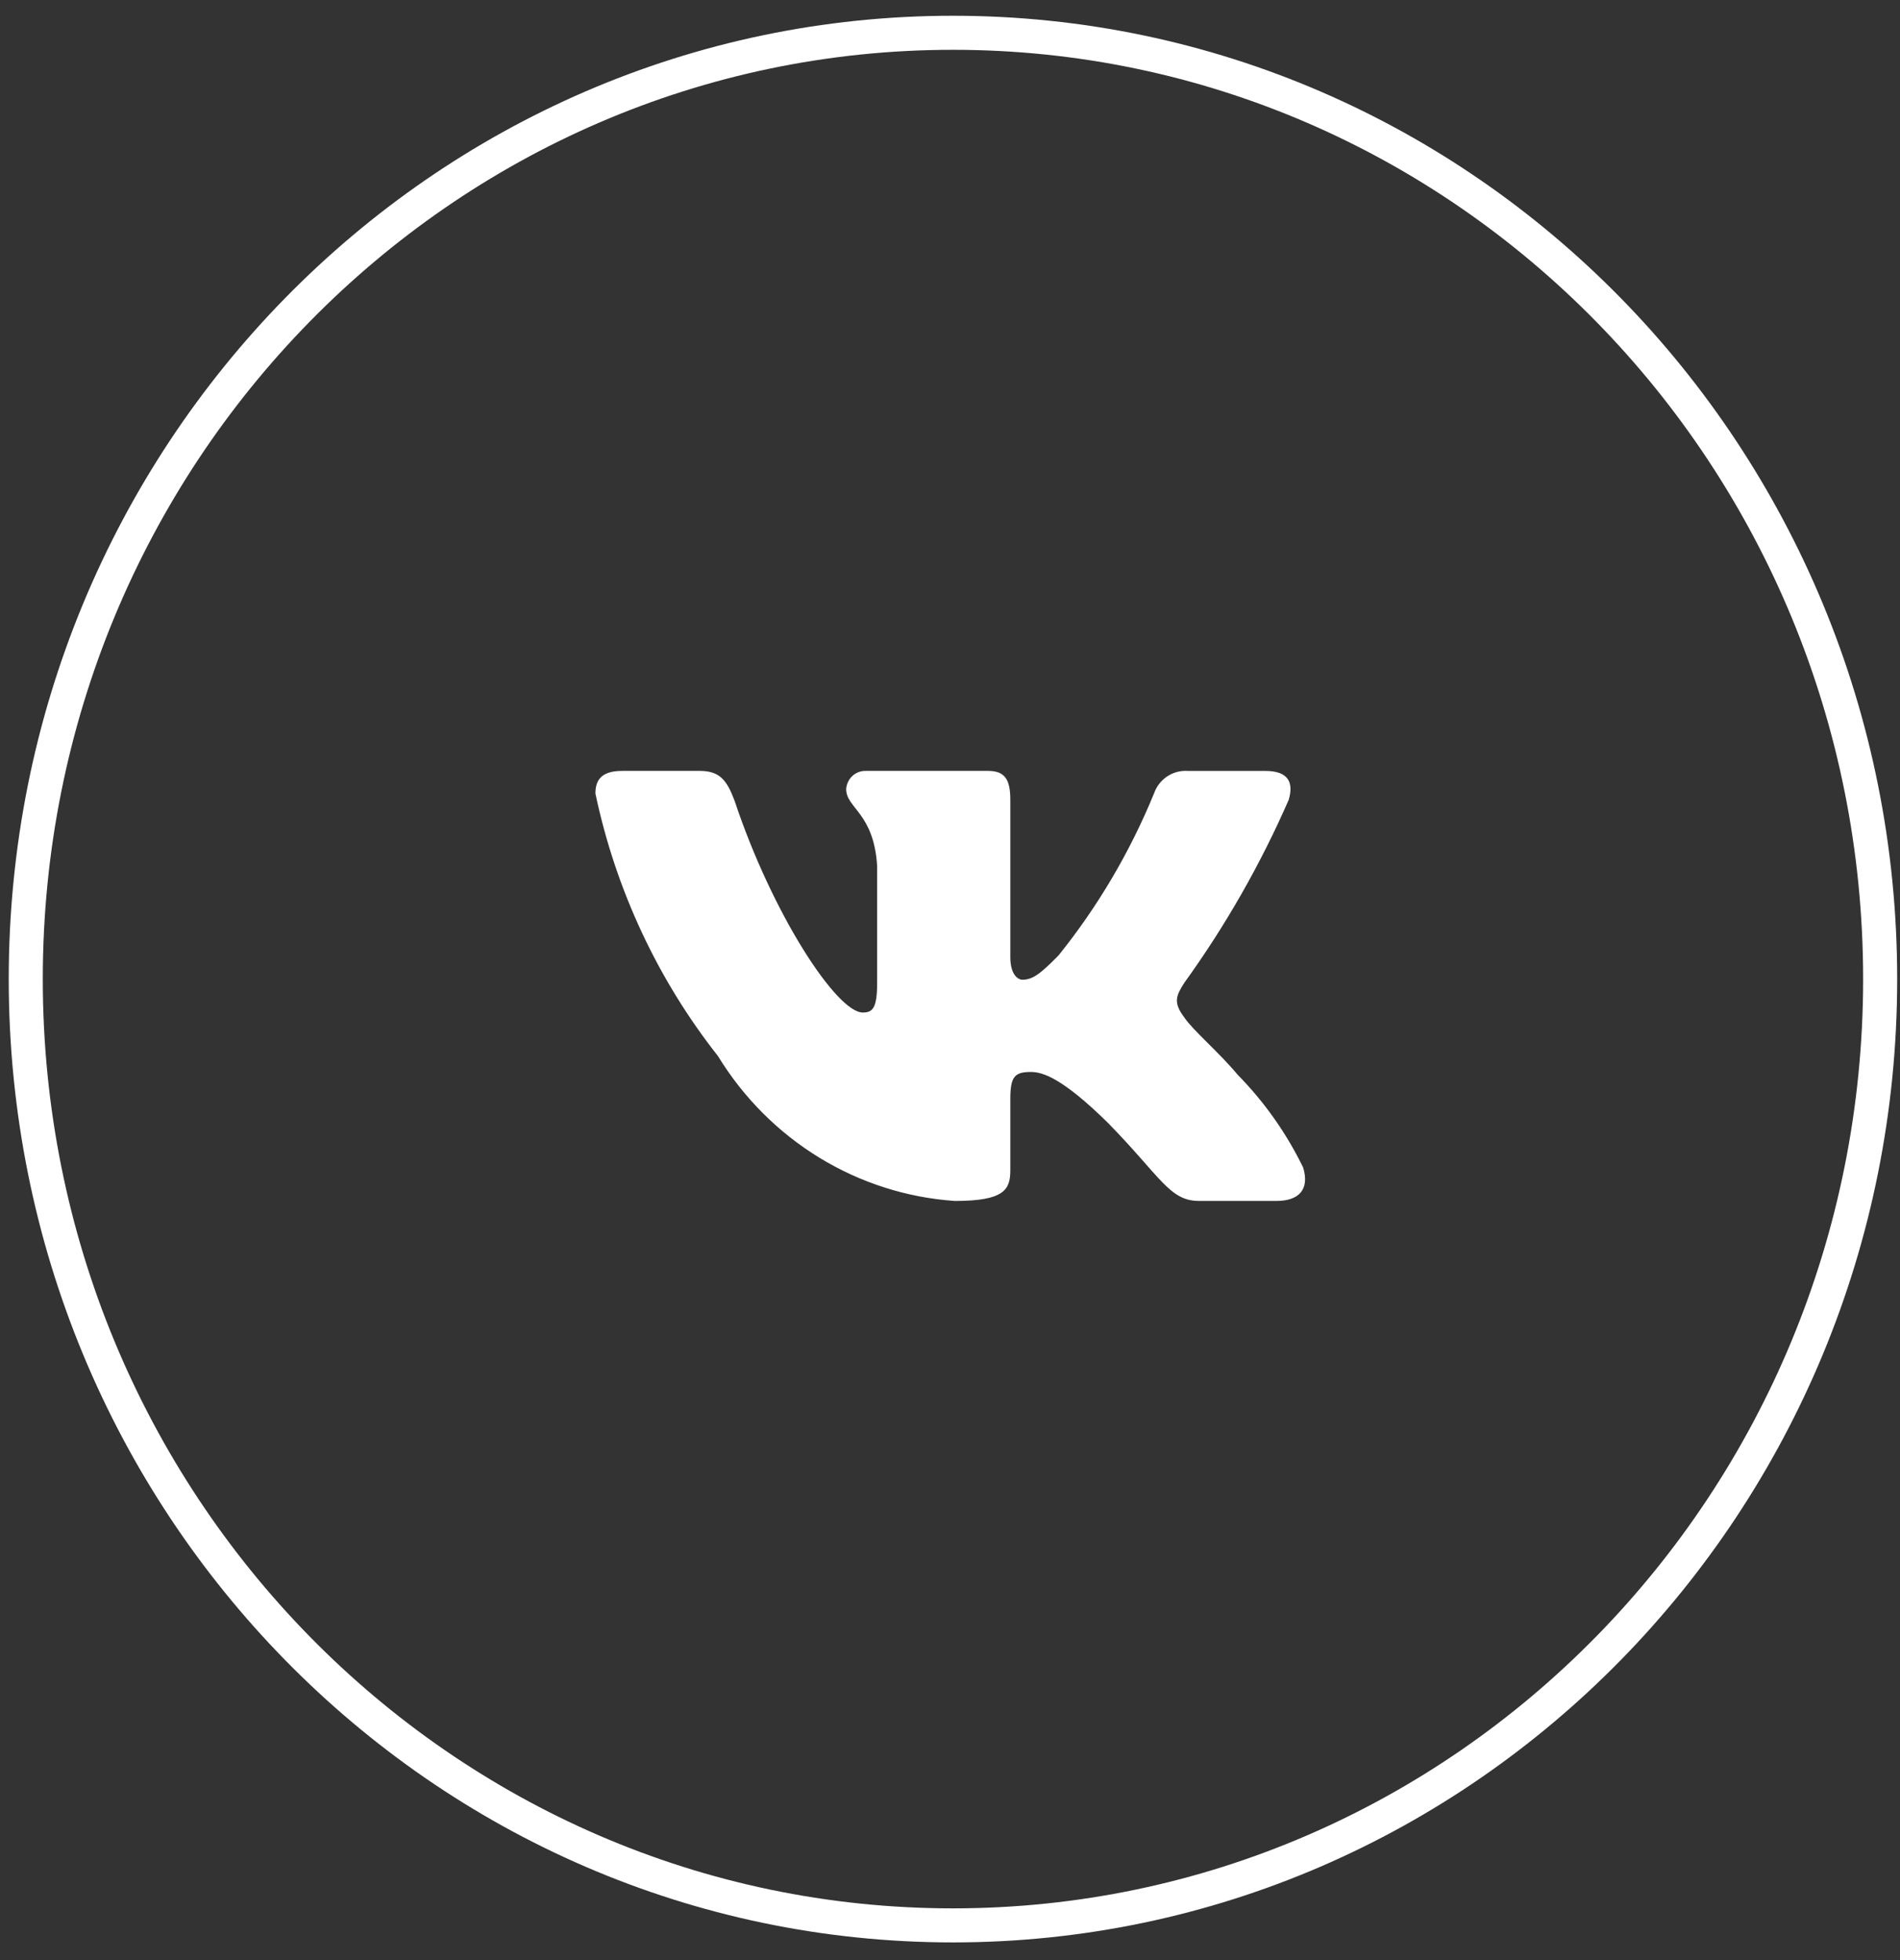 <?xml version="1.0" encoding="UTF-8"?> <svg xmlns="http://www.w3.org/2000/svg" width="63" height="65" viewBox="0 0 63 65" fill="none"><rect x="0" y="0" width="63" height="65" fill="#333333" stroke="none"/><path d="M42.328 39.821H39.752C38.777 39.821 38.484 39.016 36.737 37.233C35.211 35.732 34.566 35.545 34.18 35.545C33.646 35.545 33.5 35.695 33.5 36.445V38.809C33.5 39.448 33.297 39.822 31.66 39.822C30.072 39.713 28.531 39.221 27.166 38.386C25.801 37.551 24.65 36.397 23.807 35.019C21.807 32.479 20.415 29.498 19.743 26.313C19.743 25.919 19.89 25.562 20.626 25.562H23.2C23.861 25.562 24.1 25.862 24.359 26.557C25.609 30.31 27.742 33.574 28.608 33.574C28.94 33.574 29.084 33.425 29.084 32.58V28.714C28.975 26.951 28.057 26.802 28.057 26.164C28.069 25.996 28.144 25.839 28.267 25.726C28.391 25.614 28.552 25.555 28.718 25.562H32.764C33.317 25.562 33.5 25.843 33.5 26.518V31.736C33.5 32.299 33.737 32.486 33.904 32.486C34.236 32.486 34.492 32.299 35.1 31.679C36.404 30.056 37.47 28.248 38.264 26.311C38.345 26.079 38.498 25.88 38.701 25.745C38.903 25.61 39.143 25.546 39.385 25.563H41.96C42.732 25.563 42.896 25.957 42.732 26.519C41.796 28.66 40.637 30.692 39.275 32.58C38.998 33.012 38.887 33.237 39.275 33.744C39.53 34.138 40.434 34.907 41.04 35.639C41.923 36.537 42.656 37.576 43.21 38.714C43.431 39.447 43.063 39.821 42.328 39.821Z" fill="white"></path><path d="M62.342 32.465C62.342 49.805 48.566 63.843 31.598 63.843C14.629 63.843 0.854 49.805 0.854 32.465C0.854 15.125 14.629 1.087 31.598 1.087C48.566 1.087 62.342 15.125 62.342 32.465Z" stroke="white" stroke-width="1.129"></path></svg> 